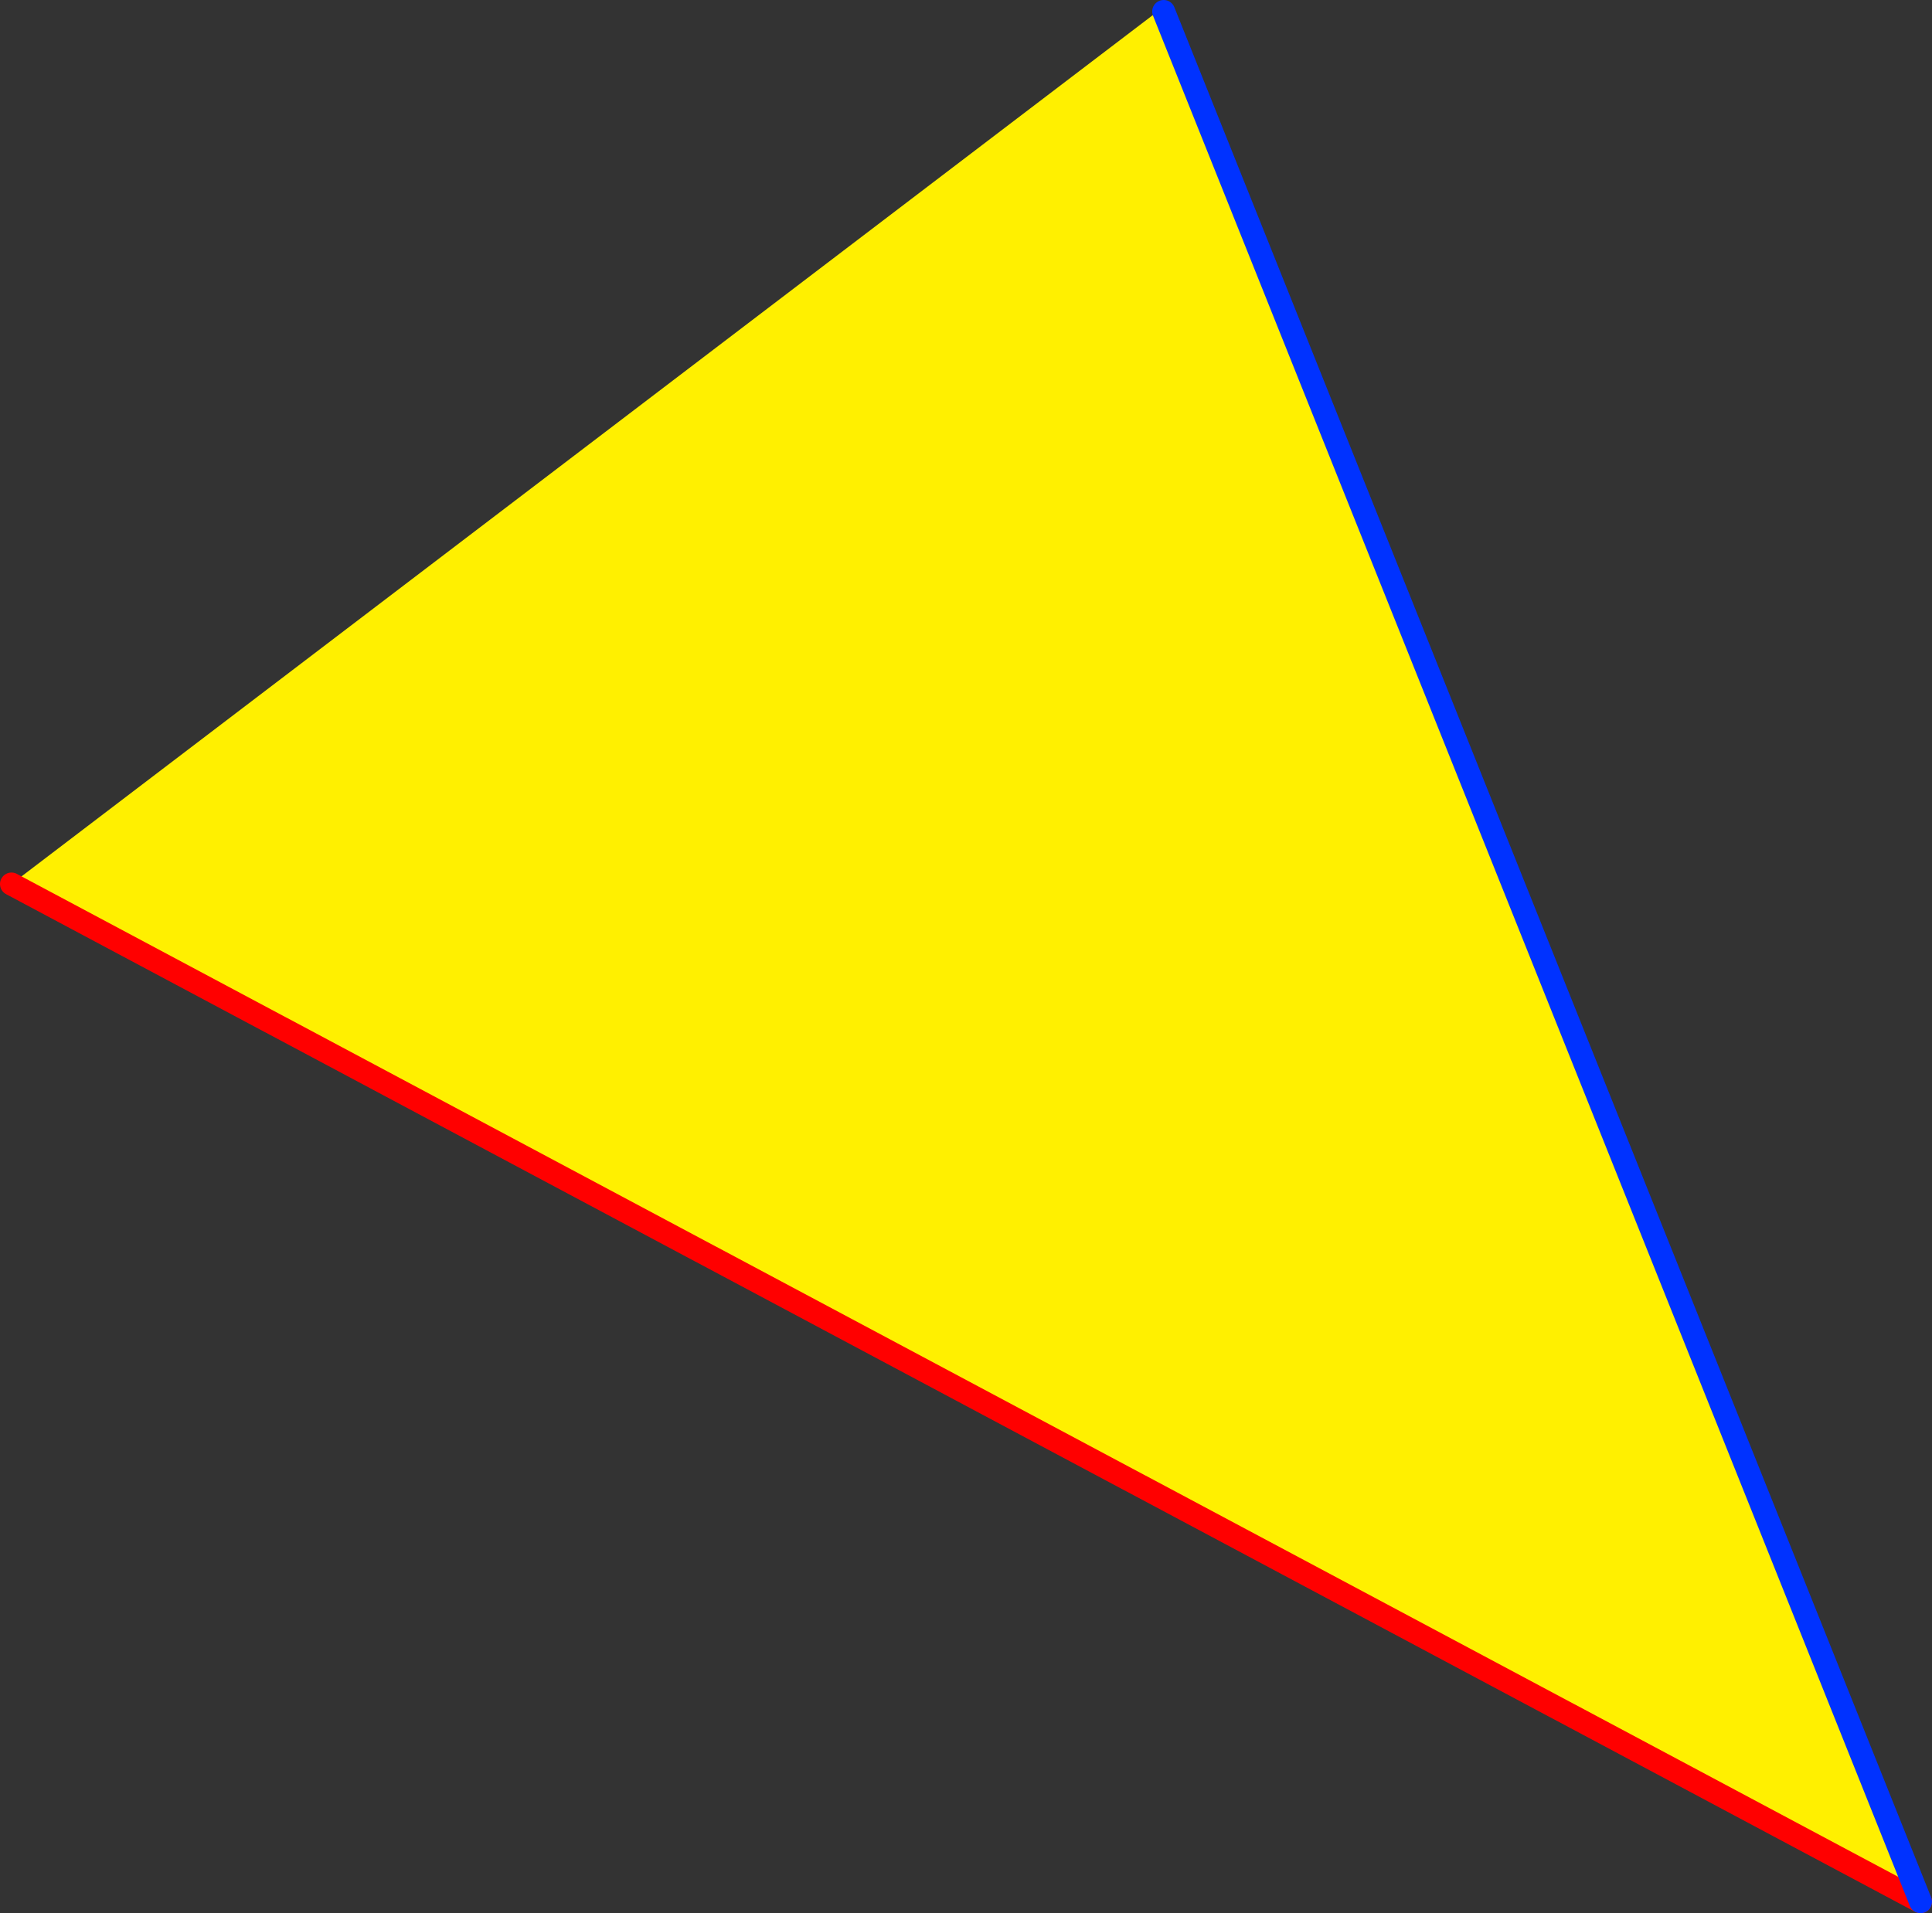 <?xml version="1.0" encoding="UTF-8" standalone="no"?>
<svg xmlns:xlink="http://www.w3.org/1999/xlink" height="166.75px" width="168.35px" xmlns="http://www.w3.org/2000/svg">
  <rect width="100%" height="100%" fill="#333333" stroke="none"/>
  <g transform="matrix(1.0, 0.0, 0.0, 1.0, -312.15, -265.05)">
    <path d="M313.15 342.1 L413.35 265.8 413.55 266.05 479.5 430.8 313.15 342.1" fill="#fff000" fill-rule="evenodd" stroke="none"/>
    <path d="M479.5 430.8 L313.15 342.1" fill="none" stroke="#ff0000" stroke-linecap="round" stroke-linejoin="round" stroke-width="2.0"/>
    <path d="M413.55 266.05 L479.5 430.8 Z" fill="none" stroke="#0032ff" stroke-linecap="round" stroke-linejoin="round" stroke-width="2.0"/>
  </g>
</svg>
